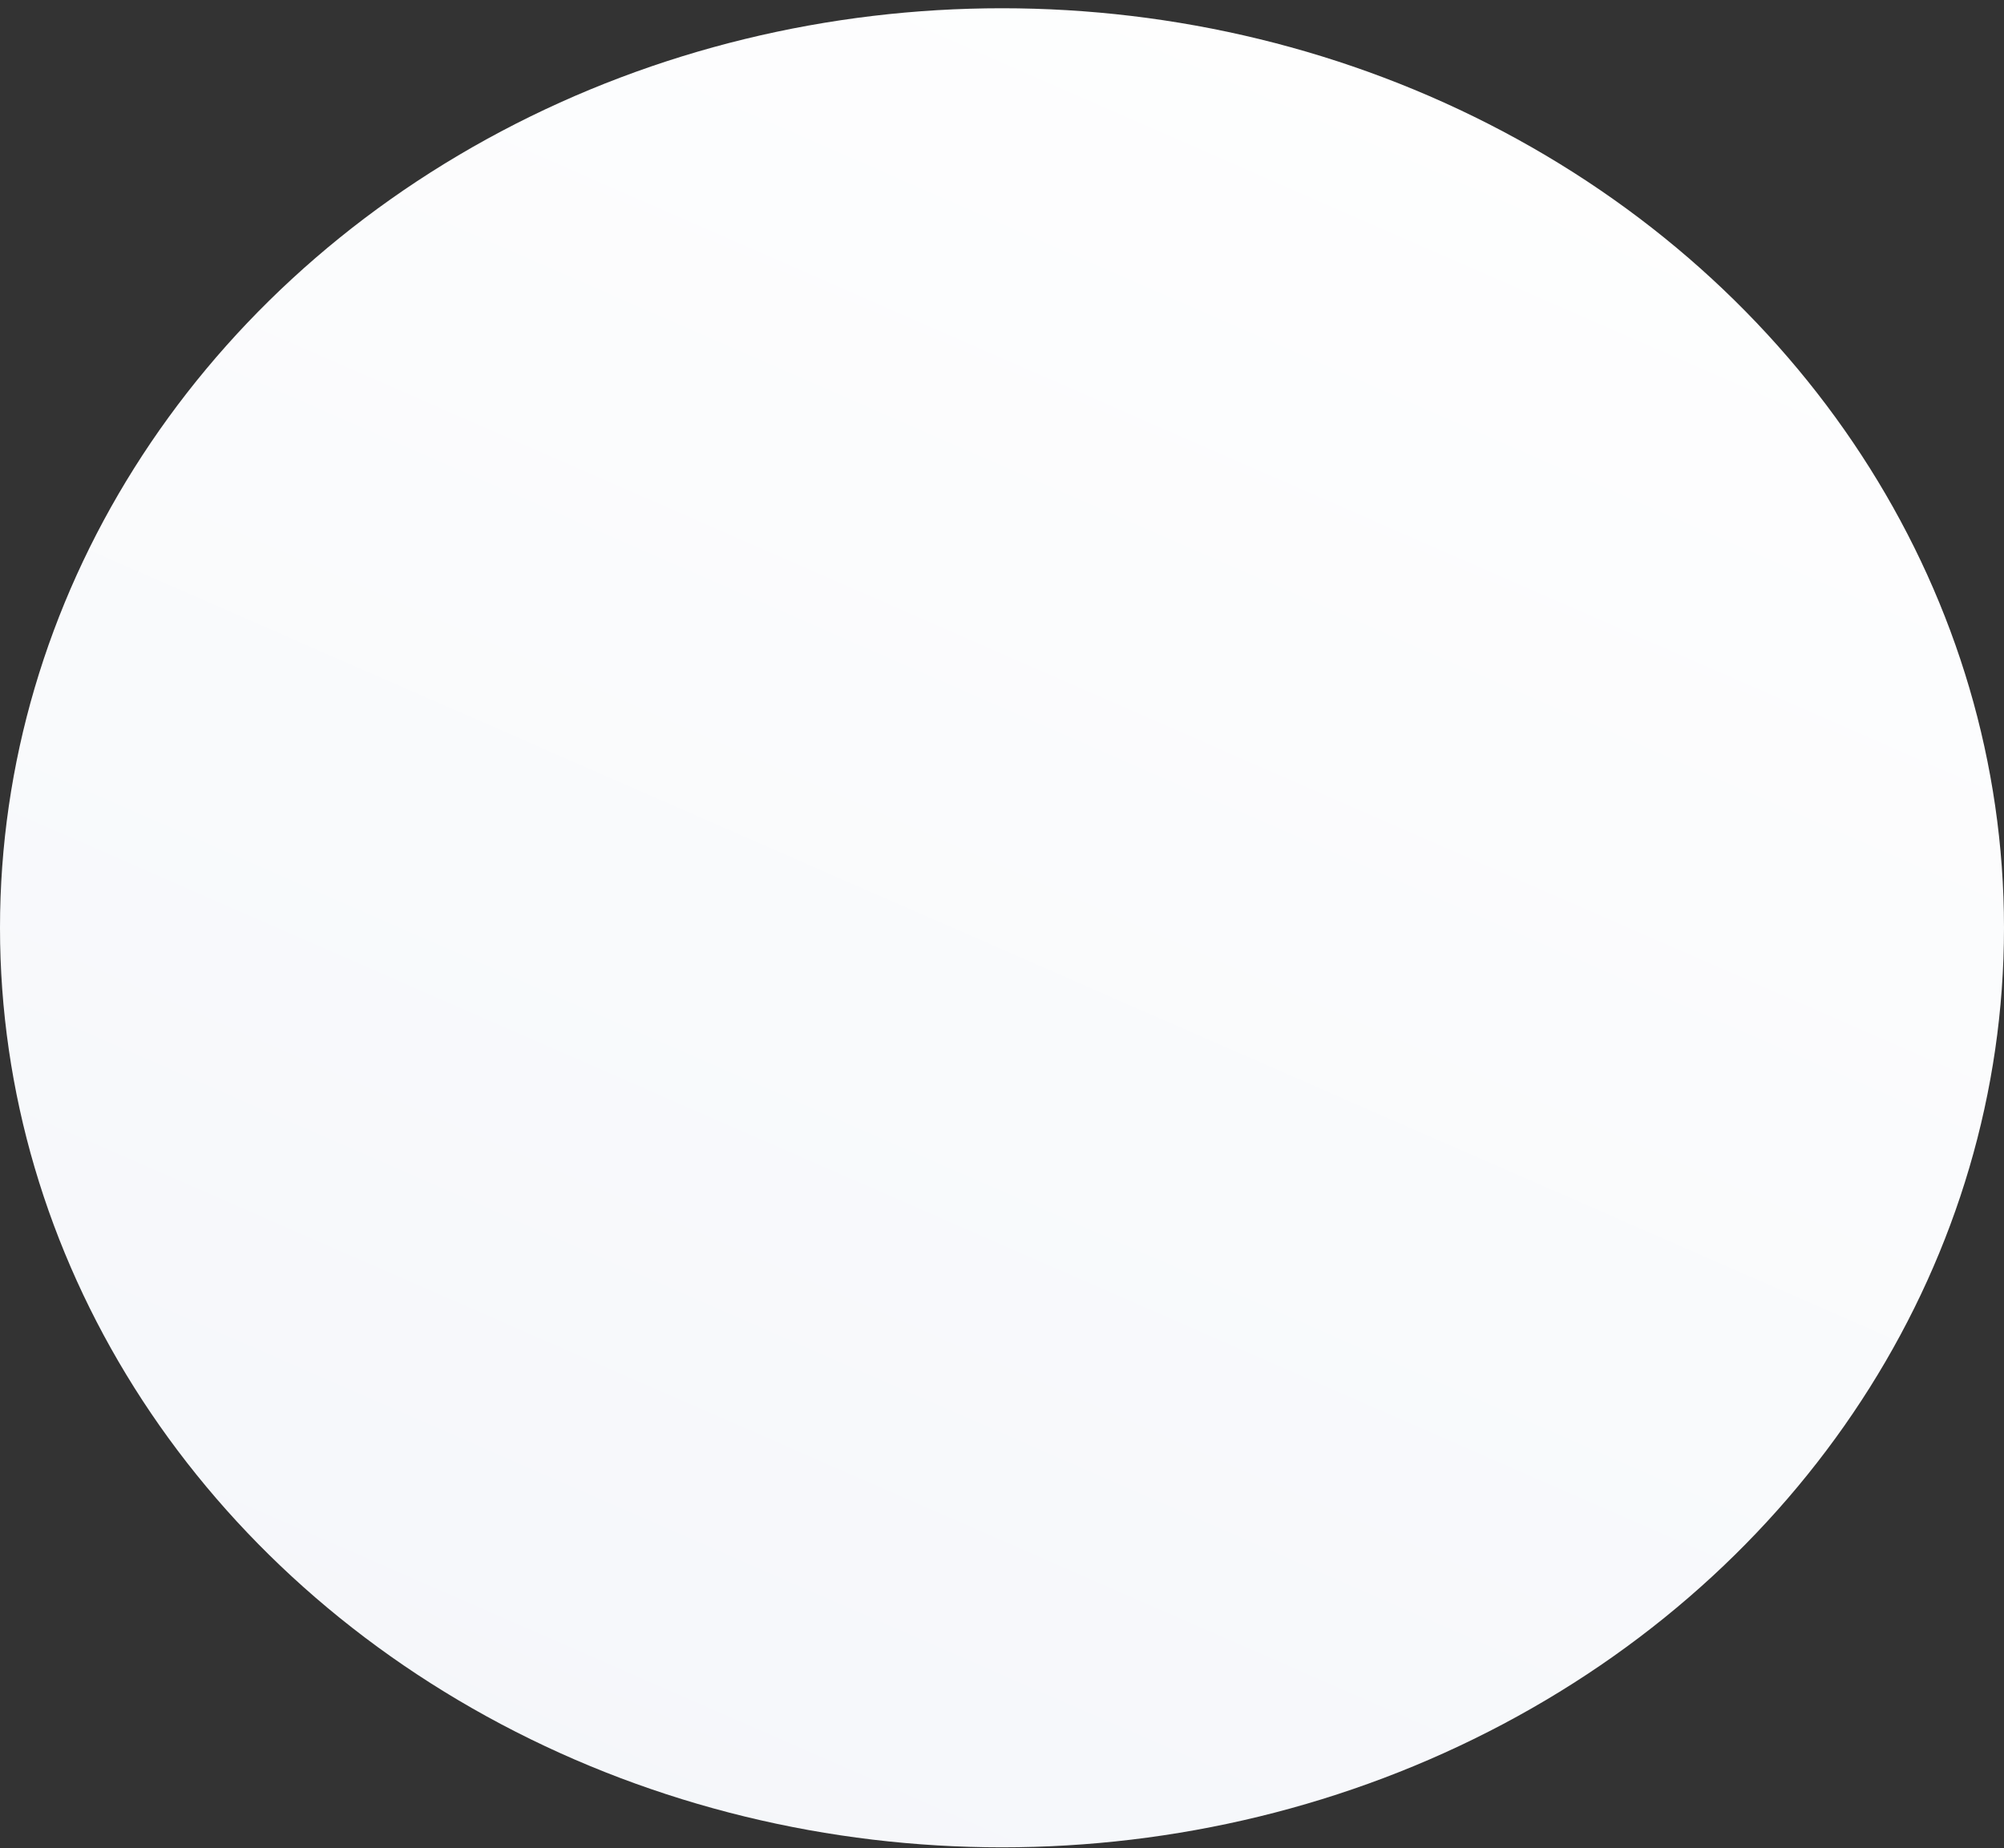 <?xml version="1.0" encoding="UTF-8"?>
<svg width="142px" height="131px" viewBox="0 0 142 131" version="1.1" xmlns="http://www.w3.org/2000/svg" xmlns:xlink="http://www.w3.org/1999/xlink">
    <rect x="0" y="0" width="142" height="131" fill="#333333" stroke="none"/>
    <title>infrastructure-bg3</title>
    <defs>
        <linearGradient x1="84.973%" y1="-5.184%" x2="-88.706%" y2="350.701%" id="linearGradient-1">
            <stop stop-color="#FFFFFF" offset="0%"></stop>
            <stop stop-color="#DEE4EF" offset="100%"></stop>
        </linearGradient>
    </defs>
    <g id="行业-" stroke="none" stroke-width="1" fill="none" fill-rule="evenodd">
        <g id="金融" transform="translate(-233, -912)" fill="url(#linearGradient-1)">
            <g id="编组-6" transform="translate(0, 852)">
                <ellipse id="infrastructure-bg3" cx="304" cy="125.759" rx="71" ry="65.174"></ellipse>
            </g>
        </g>
    </g>
</svg>